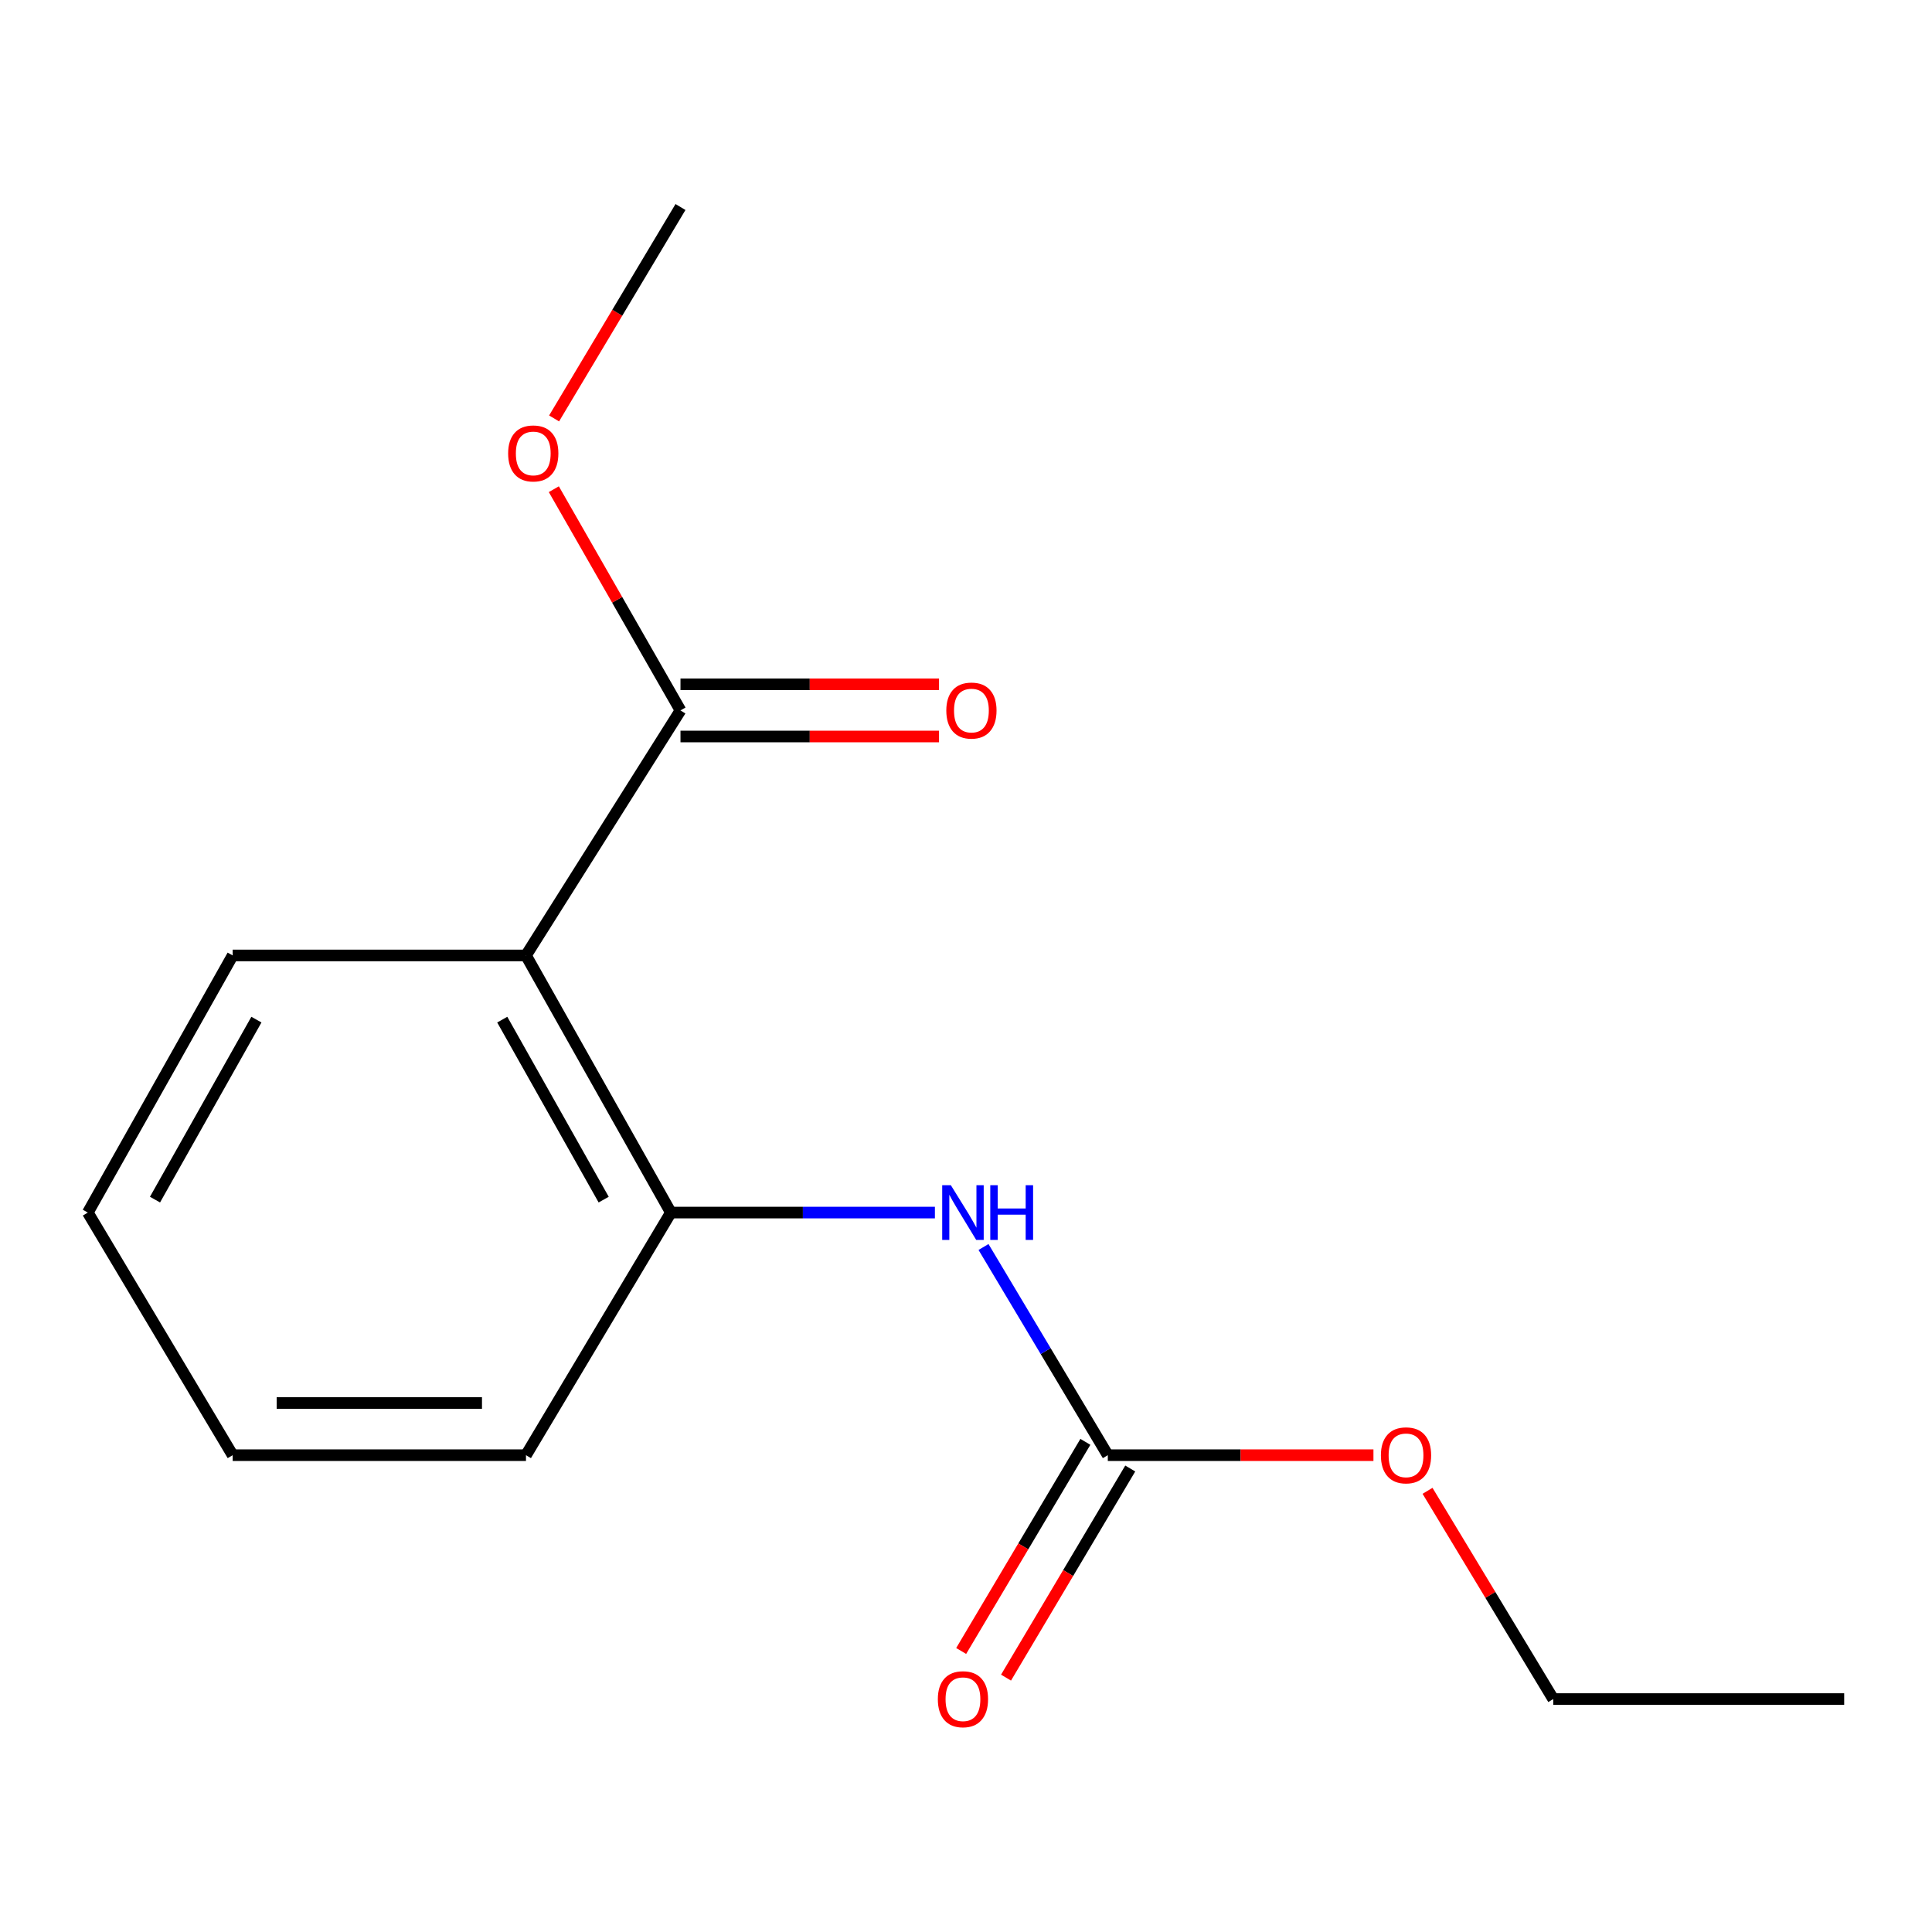 <?xml version='1.0' encoding='iso-8859-1'?>
<svg version='1.1' baseProfile='full'
              xmlns='http://www.w3.org/2000/svg'
                      xmlns:rdkit='http://www.rdkit.org/xml'
                      xmlns:xlink='http://www.w3.org/1999/xlink'
                  xml:space='preserve'
width='1000px' height='1000px' viewBox='0 0 1000 1000'>
<!-- END OF HEADER -->
<rect style='opacity:1.0;fill:#FFFFFF;stroke:none' width='1000' height='1000' x='0' y='0'> </rect>
<path class='bond-0' d='M 272.247,494.536 L 347.239,627.626' style='fill:none;fill-rule:evenodd;stroke:#000000;stroke-width:6px;stroke-linecap:butt;stroke-linejoin:miter;stroke-opacity:1' />
<path class='bond-0' d='M 259.966,527.758 L 312.461,620.921' style='fill:none;fill-rule:evenodd;stroke:#000000;stroke-width:6px;stroke-linecap:butt;stroke-linejoin:miter;stroke-opacity:1' />
<path class='bond-1' d='M 272.247,494.536 L 352.221,367.703' style='fill:none;fill-rule:evenodd;stroke:#000000;stroke-width:6px;stroke-linecap:butt;stroke-linejoin:miter;stroke-opacity:1' />
<path class='bond-8' d='M 272.247,494.536 L 120.432,494.536' style='fill:none;fill-rule:evenodd;stroke:#000000;stroke-width:6px;stroke-linecap:butt;stroke-linejoin:miter;stroke-opacity:1' />
<path class='bond-3' d='M 347.239,627.626 L 415.572,627.626' style='fill:none;fill-rule:evenodd;stroke:#000000;stroke-width:6px;stroke-linecap:butt;stroke-linejoin:miter;stroke-opacity:1' />
<path class='bond-3' d='M 415.572,627.626 L 483.905,627.626' style='fill:none;fill-rule:evenodd;stroke:#0000FF;stroke-width:6px;stroke-linecap:butt;stroke-linejoin:miter;stroke-opacity:1' />
<path class='bond-9' d='M 347.239,627.626 L 272.247,753.198' style='fill:none;fill-rule:evenodd;stroke:#000000;stroke-width:6px;stroke-linecap:butt;stroke-linejoin:miter;stroke-opacity:1' />
<path class='bond-5' d='M 352.221,381.208 L 419.131,381.208' style='fill:none;fill-rule:evenodd;stroke:#000000;stroke-width:6px;stroke-linecap:butt;stroke-linejoin:miter;stroke-opacity:1' />
<path class='bond-5' d='M 419.131,381.208 L 486.041,381.208' style='fill:none;fill-rule:evenodd;stroke:#FF0000;stroke-width:6px;stroke-linecap:butt;stroke-linejoin:miter;stroke-opacity:1' />
<path class='bond-5' d='M 352.221,354.199 L 419.131,354.199' style='fill:none;fill-rule:evenodd;stroke:#000000;stroke-width:6px;stroke-linecap:butt;stroke-linejoin:miter;stroke-opacity:1' />
<path class='bond-5' d='M 419.131,354.199 L 486.041,354.199' style='fill:none;fill-rule:evenodd;stroke:#FF0000;stroke-width:6px;stroke-linecap:butt;stroke-linejoin:miter;stroke-opacity:1' />
<path class='bond-7' d='M 352.221,367.703 L 319.441,310.456' style='fill:none;fill-rule:evenodd;stroke:#000000;stroke-width:6px;stroke-linecap:butt;stroke-linejoin:miter;stroke-opacity:1' />
<path class='bond-7' d='M 319.441,310.456 L 286.66,253.208' style='fill:none;fill-rule:evenodd;stroke:#FF0000;stroke-width:6px;stroke-linecap:butt;stroke-linejoin:miter;stroke-opacity:1' />
<path class='bond-2' d='M 573.402,753.198 L 541.232,699.32' style='fill:none;fill-rule:evenodd;stroke:#000000;stroke-width:6px;stroke-linecap:butt;stroke-linejoin:miter;stroke-opacity:1' />
<path class='bond-2' d='M 541.232,699.32 L 509.062,645.442' style='fill:none;fill-rule:evenodd;stroke:#0000FF;stroke-width:6px;stroke-linecap:butt;stroke-linejoin:miter;stroke-opacity:1' />
<path class='bond-4' d='M 561.791,746.302 L 529.646,800.423' style='fill:none;fill-rule:evenodd;stroke:#000000;stroke-width:6px;stroke-linecap:butt;stroke-linejoin:miter;stroke-opacity:1' />
<path class='bond-4' d='M 529.646,800.423 L 497.5,854.544' style='fill:none;fill-rule:evenodd;stroke:#FF0000;stroke-width:6px;stroke-linecap:butt;stroke-linejoin:miter;stroke-opacity:1' />
<path class='bond-4' d='M 585.012,760.095 L 552.866,814.216' style='fill:none;fill-rule:evenodd;stroke:#000000;stroke-width:6px;stroke-linecap:butt;stroke-linejoin:miter;stroke-opacity:1' />
<path class='bond-4' d='M 552.866,814.216 L 520.721,868.337' style='fill:none;fill-rule:evenodd;stroke:#FF0000;stroke-width:6px;stroke-linecap:butt;stroke-linejoin:miter;stroke-opacity:1' />
<path class='bond-6' d='M 573.402,753.198 L 642.148,753.198' style='fill:none;fill-rule:evenodd;stroke:#000000;stroke-width:6px;stroke-linecap:butt;stroke-linejoin:miter;stroke-opacity:1' />
<path class='bond-6' d='M 642.148,753.198 L 710.894,753.198' style='fill:none;fill-rule:evenodd;stroke:#FF0000;stroke-width:6px;stroke-linecap:butt;stroke-linejoin:miter;stroke-opacity:1' />
<path class='bond-10' d='M 738.889,771.645 L 771.425,825.538' style='fill:none;fill-rule:evenodd;stroke:#FF0000;stroke-width:6px;stroke-linecap:butt;stroke-linejoin:miter;stroke-opacity:1' />
<path class='bond-10' d='M 771.425,825.538 L 803.961,879.431' style='fill:none;fill-rule:evenodd;stroke:#000000;stroke-width:6px;stroke-linecap:butt;stroke-linejoin:miter;stroke-opacity:1' />
<path class='bond-11' d='M 286.795,216.581 L 319.508,161.866' style='fill:none;fill-rule:evenodd;stroke:#FF0000;stroke-width:6px;stroke-linecap:butt;stroke-linejoin:miter;stroke-opacity:1' />
<path class='bond-11' d='M 319.508,161.866 L 352.221,107.151' style='fill:none;fill-rule:evenodd;stroke:#000000;stroke-width:6px;stroke-linecap:butt;stroke-linejoin:miter;stroke-opacity:1' />
<path class='bond-12' d='M 120.432,494.536 L 45.455,627.626' style='fill:none;fill-rule:evenodd;stroke:#000000;stroke-width:6px;stroke-linecap:butt;stroke-linejoin:miter;stroke-opacity:1' />
<path class='bond-12' d='M 132.716,527.756 L 80.232,620.919' style='fill:none;fill-rule:evenodd;stroke:#000000;stroke-width:6px;stroke-linecap:butt;stroke-linejoin:miter;stroke-opacity:1' />
<path class='bond-15' d='M 272.247,753.198 L 120.432,753.198' style='fill:none;fill-rule:evenodd;stroke:#000000;stroke-width:6px;stroke-linecap:butt;stroke-linejoin:miter;stroke-opacity:1' />
<path class='bond-15' d='M 249.475,726.19 L 143.204,726.19' style='fill:none;fill-rule:evenodd;stroke:#000000;stroke-width:6px;stroke-linecap:butt;stroke-linejoin:miter;stroke-opacity:1' />
<path class='bond-14' d='M 803.961,879.431 L 954.545,879.431' style='fill:none;fill-rule:evenodd;stroke:#000000;stroke-width:6px;stroke-linecap:butt;stroke-linejoin:miter;stroke-opacity:1' />
<path class='bond-13' d='M 45.455,627.626 L 120.432,753.198' style='fill:none;fill-rule:evenodd;stroke:#000000;stroke-width:6px;stroke-linecap:butt;stroke-linejoin:miter;stroke-opacity:1' />
<path  class='atom-4' d='M 492.165 613.466
L 501.445 628.466
Q 502.365 629.946, 503.845 632.626
Q 505.325 635.306, 505.405 635.466
L 505.405 613.466
L 509.165 613.466
L 509.165 641.786
L 505.285 641.786
L 495.325 625.386
Q 494.165 623.466, 492.925 621.266
Q 491.725 619.066, 491.365 618.386
L 491.365 641.786
L 487.685 641.786
L 487.685 613.466
L 492.165 613.466
' fill='#0000FF'/>
<path  class='atom-4' d='M 512.565 613.466
L 516.405 613.466
L 516.405 625.506
L 530.885 625.506
L 530.885 613.466
L 534.725 613.466
L 534.725 641.786
L 530.885 641.786
L 530.885 628.706
L 516.405 628.706
L 516.405 641.786
L 512.565 641.786
L 512.565 613.466
' fill='#0000FF'/>
<path  class='atom-5' d='M 485.425 879.511
Q 485.425 872.711, 488.785 868.911
Q 492.145 865.111, 498.425 865.111
Q 504.705 865.111, 508.065 868.911
Q 511.425 872.711, 511.425 879.511
Q 511.425 886.391, 508.025 890.311
Q 504.625 894.191, 498.425 894.191
Q 492.185 894.191, 488.785 890.311
Q 485.425 886.431, 485.425 879.511
M 498.425 890.991
Q 502.745 890.991, 505.065 888.111
Q 507.425 885.191, 507.425 879.511
Q 507.425 873.951, 505.065 871.151
Q 502.745 868.311, 498.425 868.311
Q 494.105 868.311, 491.745 871.111
Q 489.425 873.911, 489.425 879.511
Q 489.425 885.231, 491.745 888.111
Q 494.105 890.991, 498.425 890.991
' fill='#FF0000'/>
<path  class='atom-6' d='M 489.806 367.783
Q 489.806 360.983, 493.166 357.183
Q 496.526 353.383, 502.806 353.383
Q 509.086 353.383, 512.446 357.183
Q 515.806 360.983, 515.806 367.783
Q 515.806 374.663, 512.406 378.583
Q 509.006 382.463, 502.806 382.463
Q 496.566 382.463, 493.166 378.583
Q 489.806 374.703, 489.806 367.783
M 502.806 379.263
Q 507.126 379.263, 509.446 376.383
Q 511.806 373.463, 511.806 367.783
Q 511.806 362.223, 509.446 359.423
Q 507.126 356.583, 502.806 356.583
Q 498.486 356.583, 496.126 359.383
Q 493.806 362.183, 493.806 367.783
Q 493.806 373.503, 496.126 376.383
Q 498.486 379.263, 502.806 379.263
' fill='#FF0000'/>
<path  class='atom-7' d='M 714.753 753.278
Q 714.753 746.478, 718.113 742.678
Q 721.473 738.878, 727.753 738.878
Q 734.033 738.878, 737.393 742.678
Q 740.753 746.478, 740.753 753.278
Q 740.753 760.158, 737.353 764.078
Q 733.953 767.958, 727.753 767.958
Q 721.513 767.958, 718.113 764.078
Q 714.753 760.198, 714.753 753.278
M 727.753 764.758
Q 732.073 764.758, 734.393 761.878
Q 736.753 758.958, 736.753 753.278
Q 736.753 747.718, 734.393 744.918
Q 732.073 742.078, 727.753 742.078
Q 723.433 742.078, 721.073 744.878
Q 718.753 747.678, 718.753 753.278
Q 718.753 758.998, 721.073 761.878
Q 723.433 764.758, 727.753 764.758
' fill='#FF0000'/>
<path  class='atom-8' d='M 263.013 234.694
Q 263.013 227.894, 266.373 224.094
Q 269.733 220.294, 276.013 220.294
Q 282.293 220.294, 285.653 224.094
Q 289.013 227.894, 289.013 234.694
Q 289.013 241.574, 285.613 245.494
Q 282.213 249.374, 276.013 249.374
Q 269.773 249.374, 266.373 245.494
Q 263.013 241.614, 263.013 234.694
M 276.013 246.174
Q 280.333 246.174, 282.653 243.294
Q 285.013 240.374, 285.013 234.694
Q 285.013 229.134, 282.653 226.334
Q 280.333 223.494, 276.013 223.494
Q 271.693 223.494, 269.333 226.294
Q 267.013 229.094, 267.013 234.694
Q 267.013 240.414, 269.333 243.294
Q 271.693 246.174, 276.013 246.174
' fill='#FF0000'/>
</svg>
